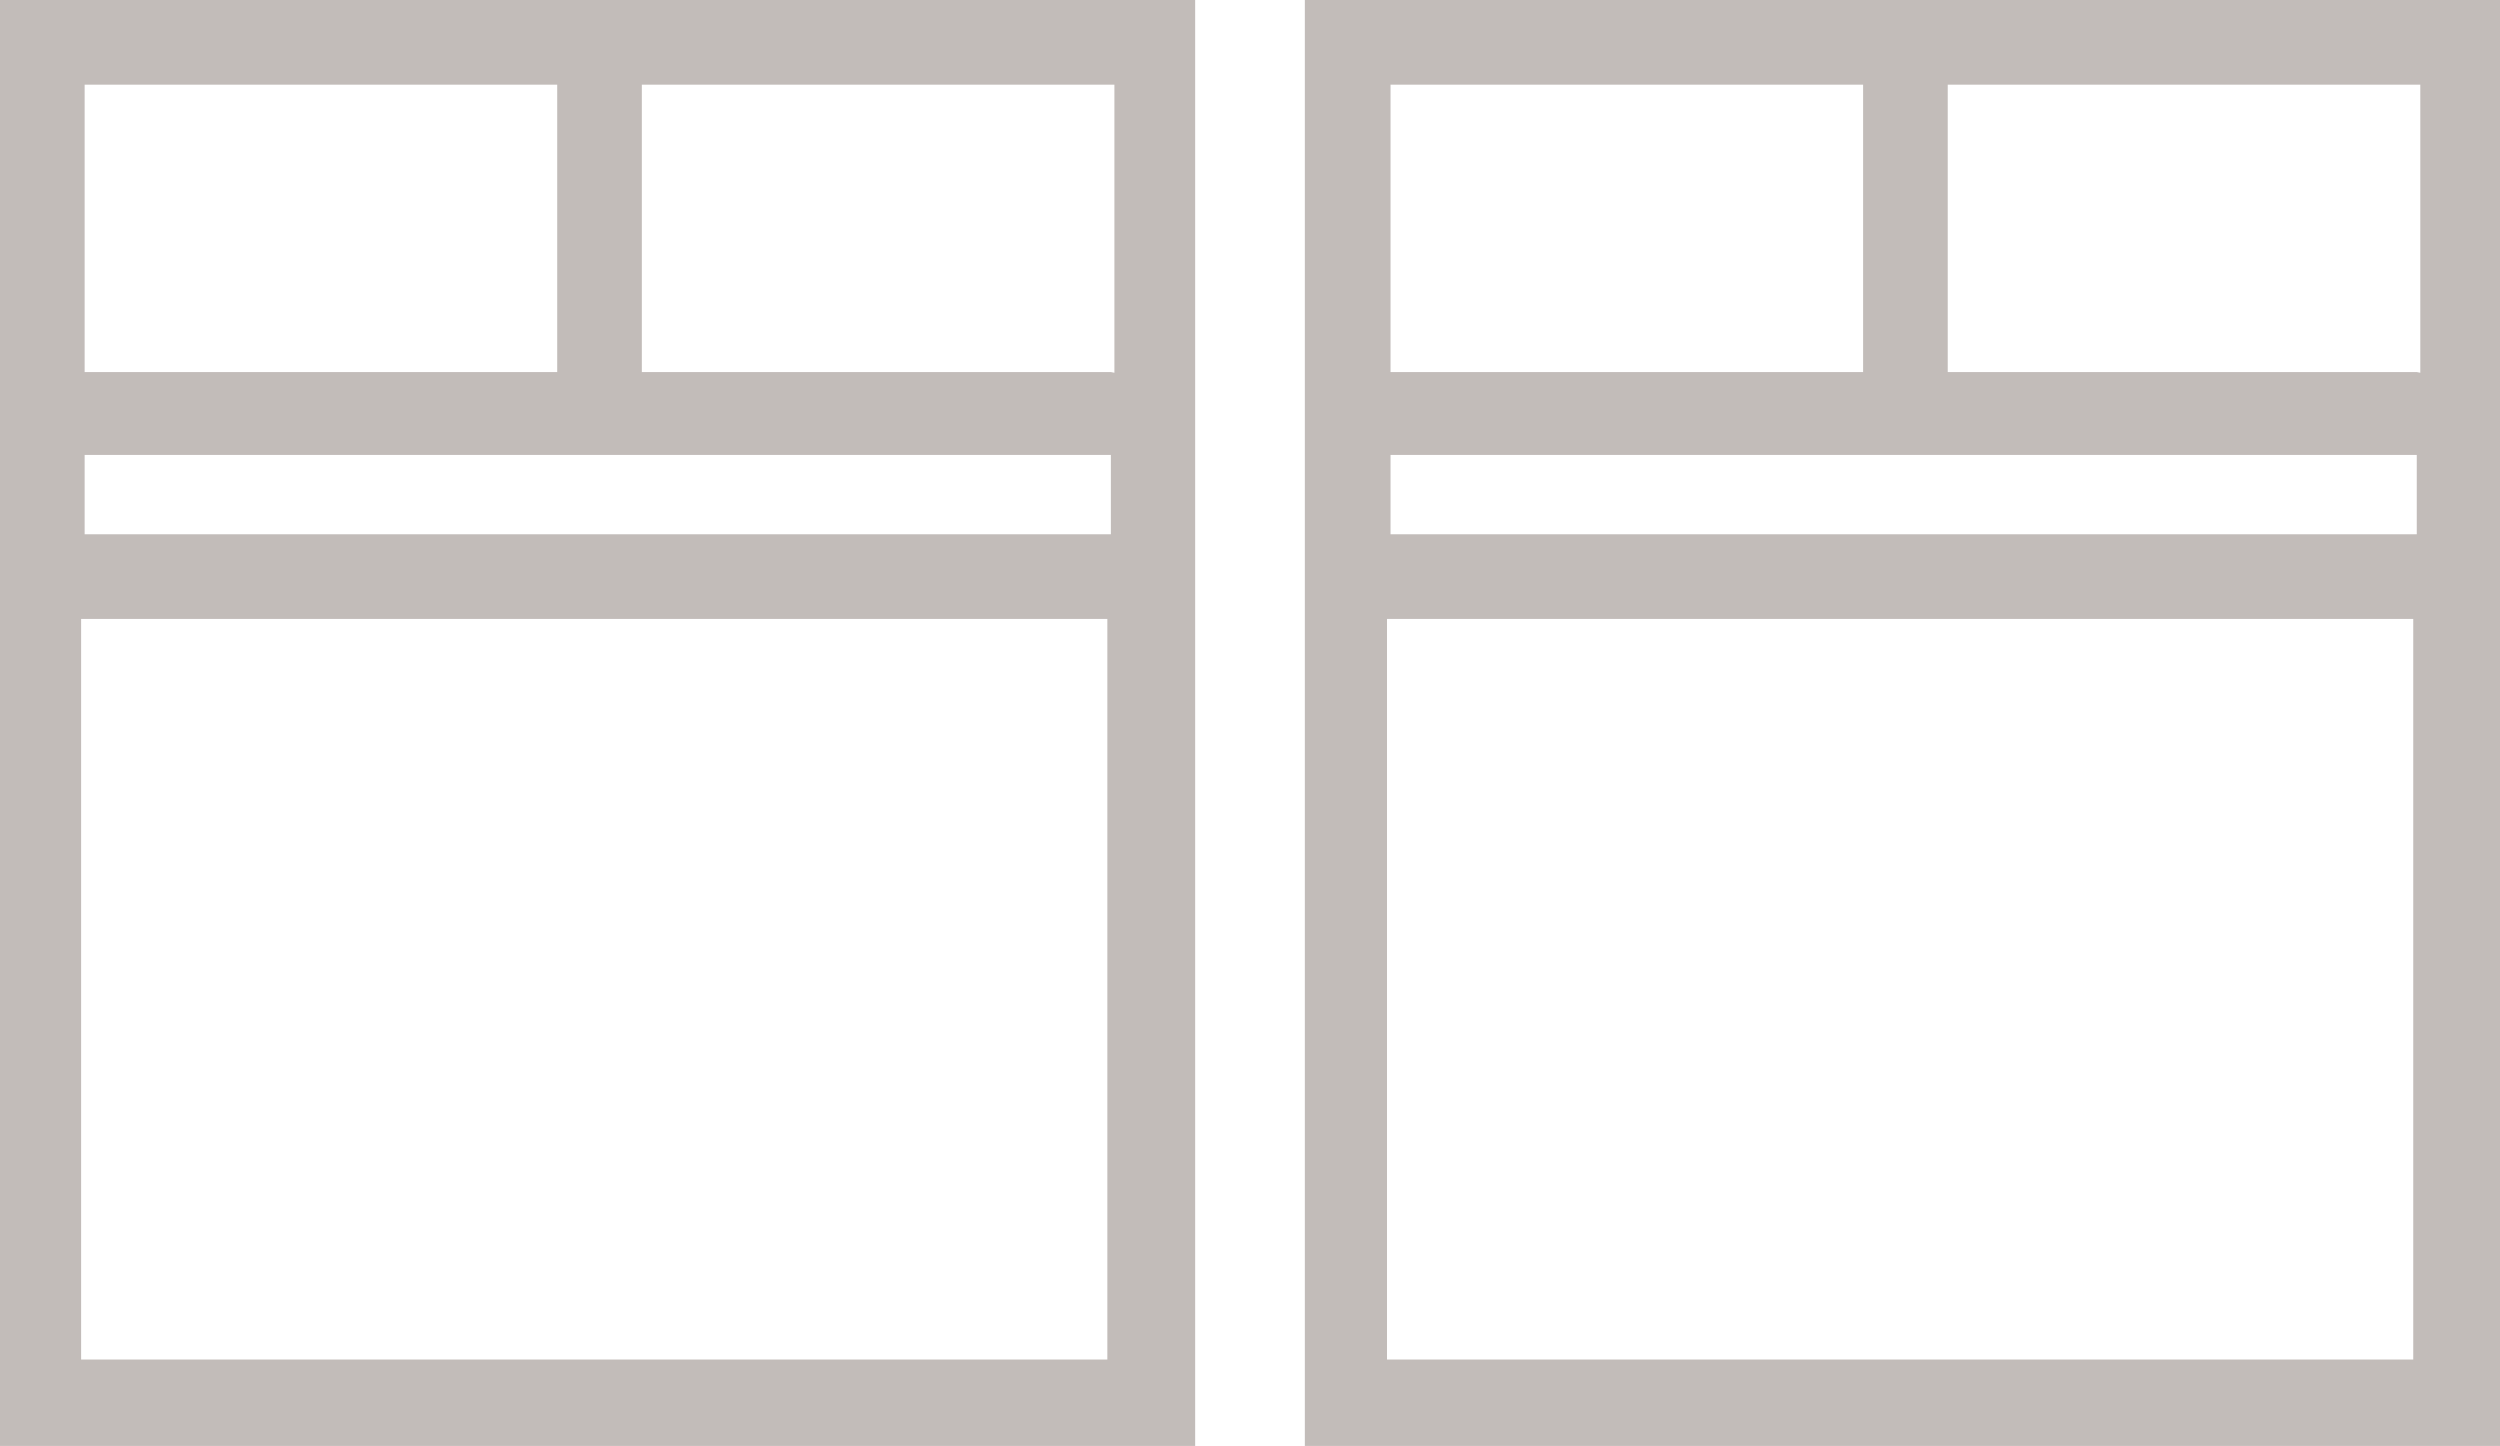 <svg xmlns="http://www.w3.org/2000/svg" viewBox="0 0 70.89 41"><defs><style>.cls-1{fill:#c2bcb9;}</style></defs><title>double-double-beds</title><g id="Layer_2" data-name="Layer 2"><g id="Layer_1-2" data-name="Layer 1"><path class="cls-1" d="M32.7,0H0V41H33.89V0ZM31.5,15.15H2.4V12.9H31.5ZM2.3,17.55H31.4v21H2.3Zm29.2-7H2.4V2.4H15.8v8.17h2.4V2.4H31.6v8.17Z"/><path class="cls-1" d="M69.73,0H37V41H70.89V0Zm-1.2,15.15H39.43V12.9h29.1Zm-29.2,2.4h29.1v21H39.33Zm29.2-7H39.43V2.4h13.4v8.17h2.4V2.4h13.4v8.17Z"/></g></g></svg>